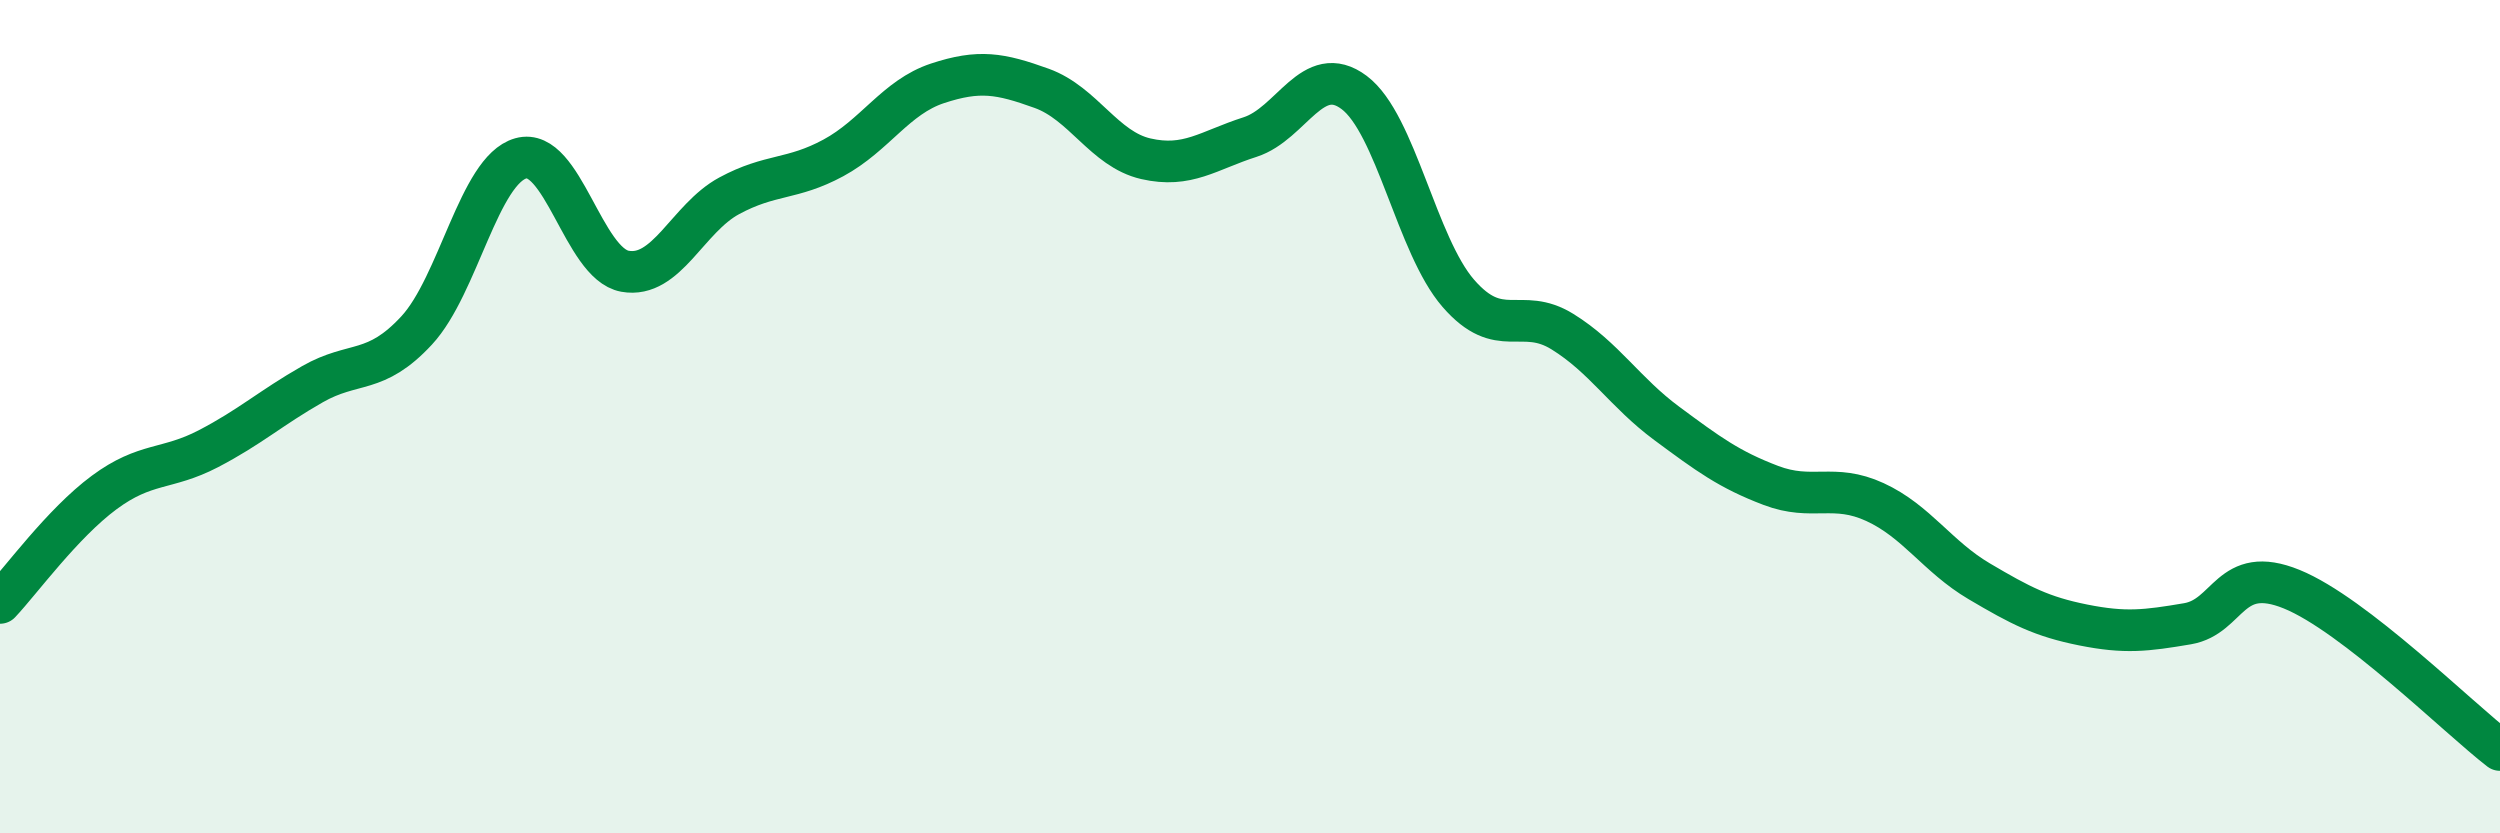 
    <svg width="60" height="20" viewBox="0 0 60 20" xmlns="http://www.w3.org/2000/svg">
      <path
        d="M 0,14.47 C 0.5,13.94 1.5,12.56 2.5,11.82 C 3.5,11.08 4,11.29 5,10.77 C 6,10.25 6.5,9.79 7.5,9.22 C 8.5,8.65 9,9.01 10,7.93 C 11,6.85 11.5,4.08 12.5,3.8 C 13.5,3.52 14,6.33 15,6.51 C 16,6.69 16.5,5.24 17.5,4.7 C 18.5,4.16 19,4.33 20,3.79 C 21,3.25 21.5,2.33 22.5,2 C 23.5,1.67 24,1.76 25,2.12 C 26,2.48 26.5,3.58 27.5,3.81 C 28.5,4.04 29,3.61 30,3.29 C 31,2.97 31.5,1.47 32.5,2.22 C 33.5,2.97 34,5.89 35,7.04 C 36,8.19 36.5,7.34 37.5,7.96 C 38.5,8.58 39,9.42 40,10.16 C 41,10.9 41.5,11.27 42.5,11.65 C 43.5,12.03 44,11.59 45,12.05 C 46,12.51 46.5,13.36 47.5,13.95 C 48.5,14.54 49,14.8 50,15 C 51,15.2 51.5,15.14 52.5,14.97 C 53.5,14.8 53.5,13.53 55,14.14 C 56.5,14.75 59,17.23 60,18L60 20L0 20Z"
        fill="#008740"
        opacity="0.1"
        stroke-linecap="round"
        stroke-linejoin="round"
      />
      <path
        d="M 0,14.47 C 0.5,13.94 1.5,12.56 2.5,11.82 C 3.5,11.08 4,11.29 5,10.77 C 6,10.25 6.5,9.79 7.5,9.22 C 8.5,8.65 9,9.01 10,7.93 C 11,6.85 11.5,4.08 12.5,3.8 C 13.5,3.52 14,6.33 15,6.51 C 16,6.69 16.5,5.24 17.5,4.7 C 18.5,4.16 19,4.33 20,3.79 C 21,3.25 21.5,2.33 22.5,2 C 23.5,1.67 24,1.76 25,2.12 C 26,2.48 26.5,3.58 27.5,3.81 C 28.5,4.04 29,3.61 30,3.29 C 31,2.97 31.5,1.47 32.5,2.22 C 33.5,2.97 34,5.89 35,7.04 C 36,8.19 36.5,7.34 37.5,7.96 C 38.5,8.58 39,9.42 40,10.16 C 41,10.9 41.5,11.27 42.5,11.65 C 43.5,12.03 44,11.59 45,12.05 C 46,12.51 46.5,13.36 47.5,13.95 C 48.5,14.54 49,14.8 50,15 C 51,15.2 51.5,15.14 52.5,14.97 C 53.5,14.8 53.5,13.53 55,14.14 C 56.5,14.75 59,17.23 60,18"
        stroke="#008740"
        stroke-width="1"
        fill="none"
        stroke-linecap="round"
        stroke-linejoin="round"
      />
    </svg>
  